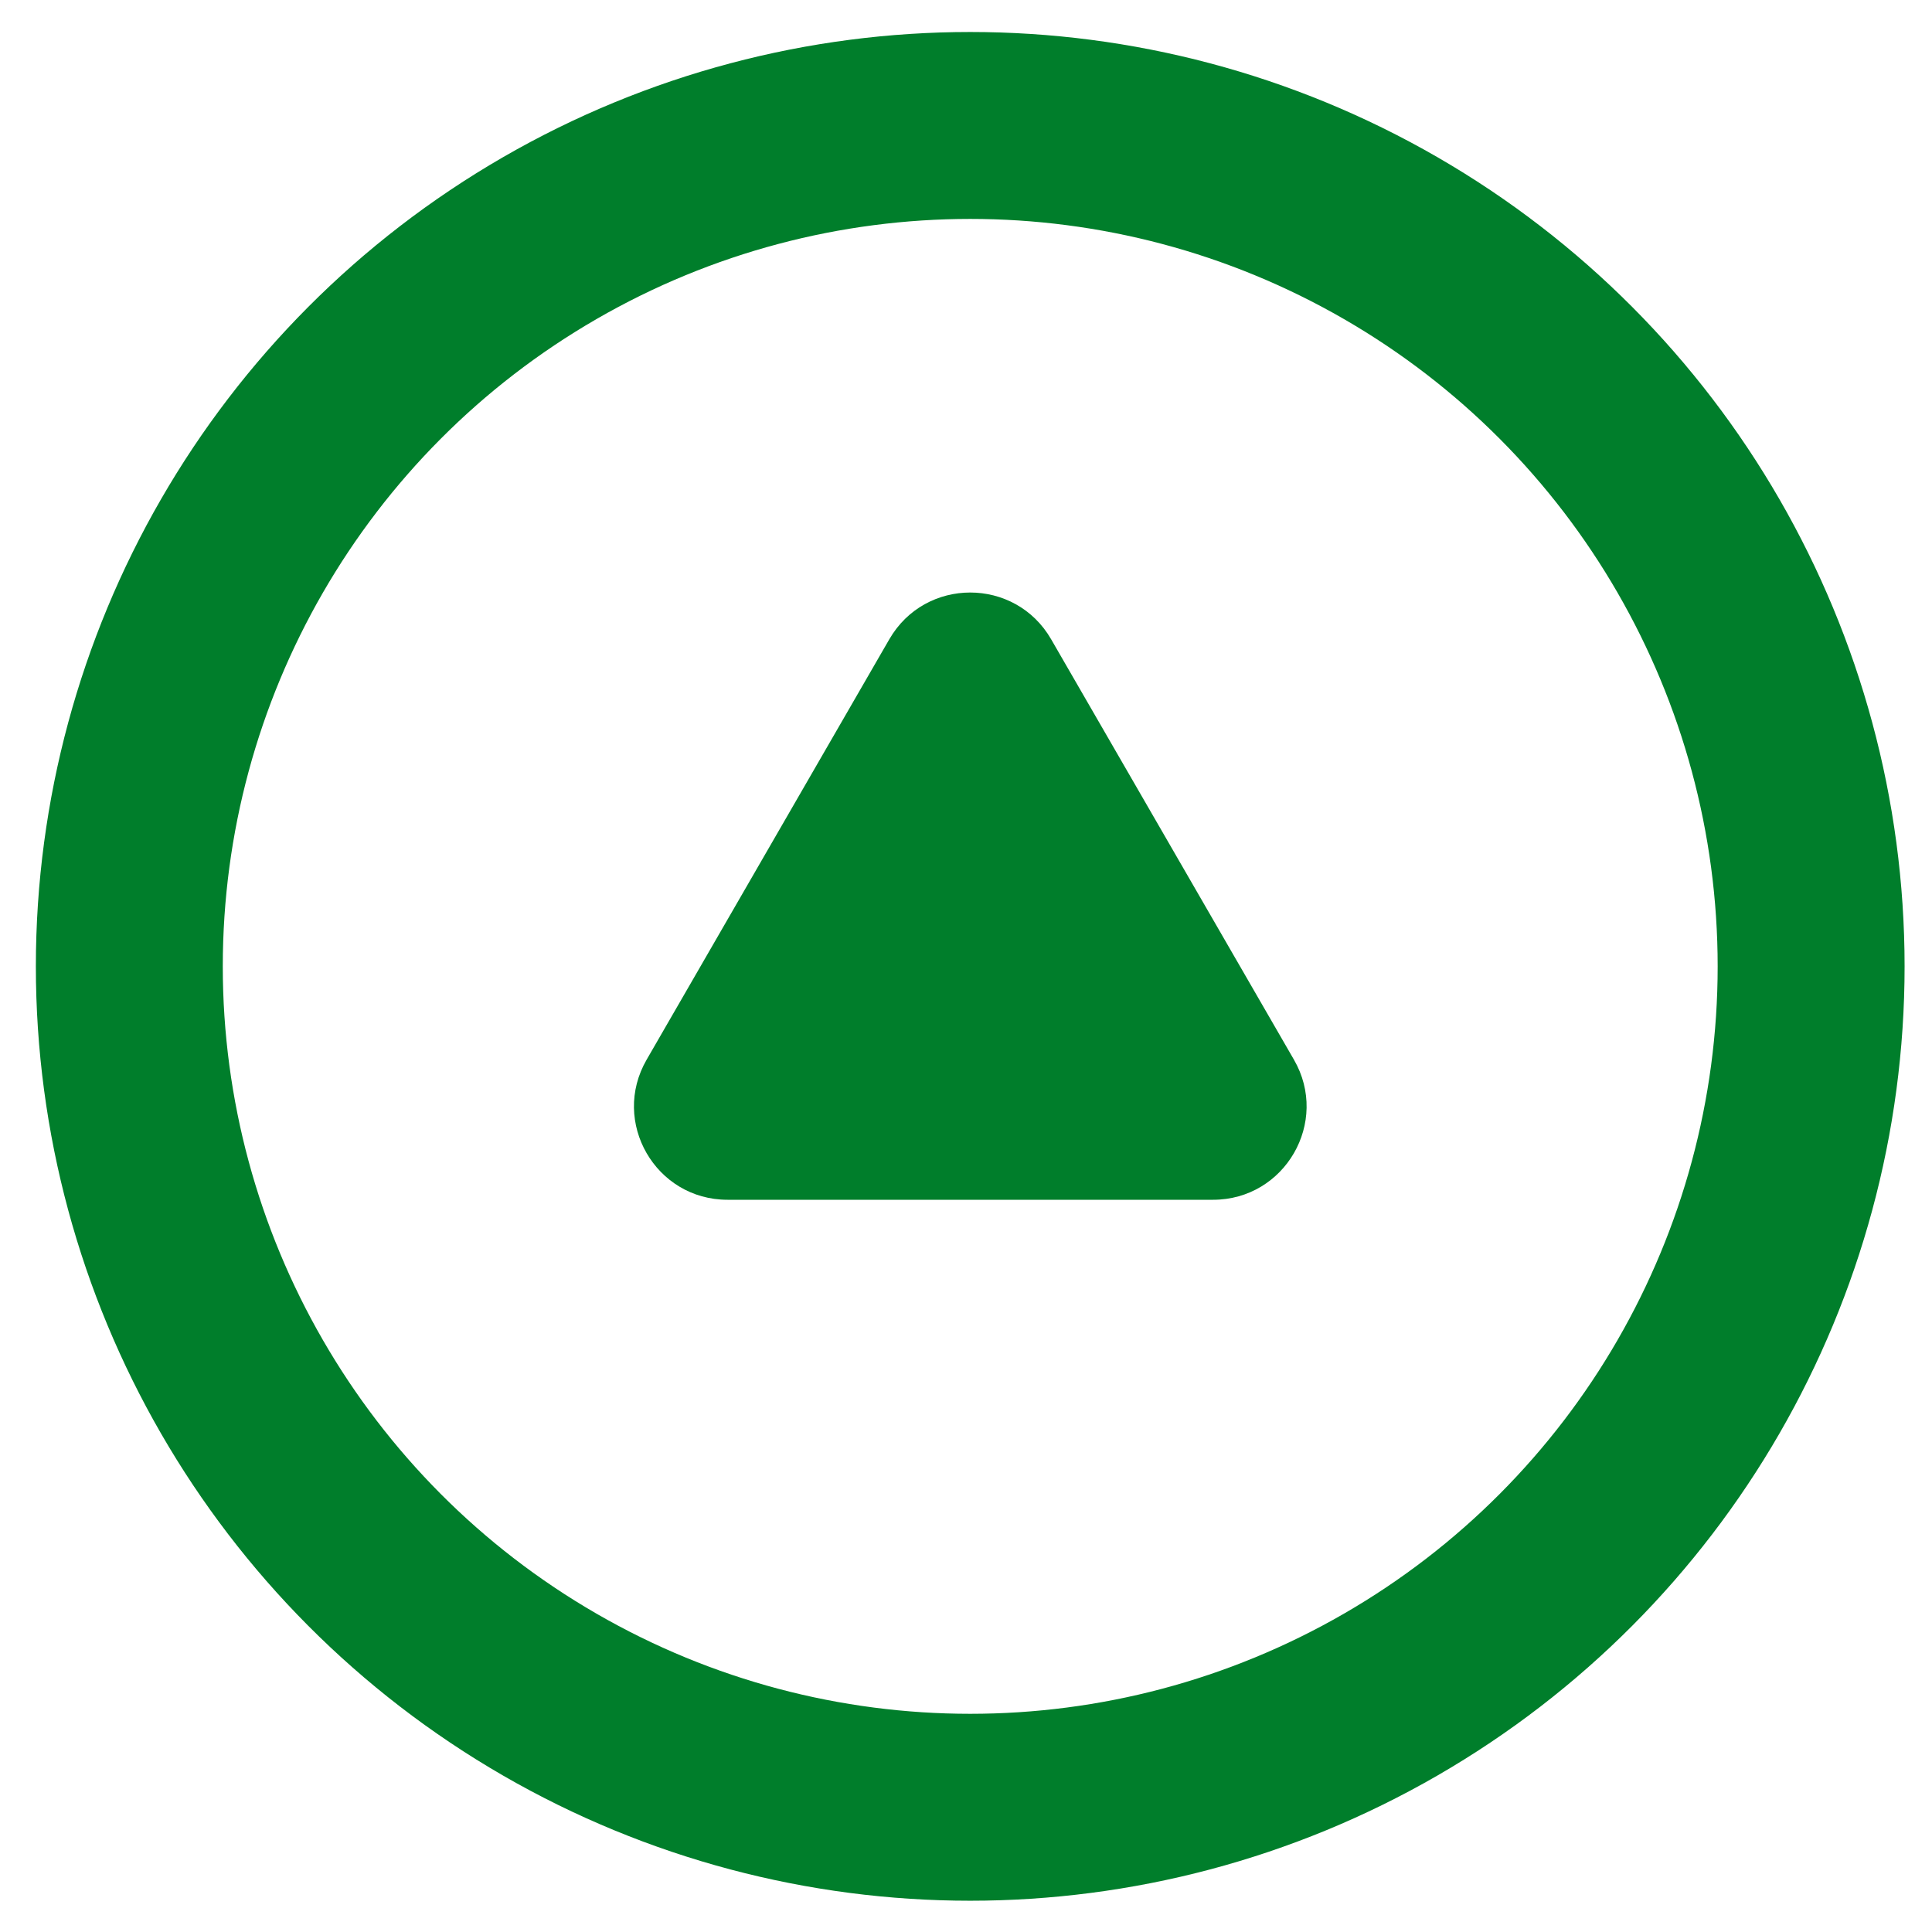 <svg width="16" height="16" viewBox="0 0 16 16" fill="none" xmlns="http://www.w3.org/2000/svg">
<circle cx="8.035" cy="8.003" r="6.964" stroke="#007E2B" stroke-width="1.548"/>
<path d="M7.365 5.294C7.663 4.778 8.407 4.778 8.705 5.294L10.716 8.776C11.014 9.292 10.641 9.936 10.046 9.936H6.025C5.429 9.936 5.057 9.292 5.355 8.776L7.365 5.294Z" fill="#007E2B"/>
</svg>
